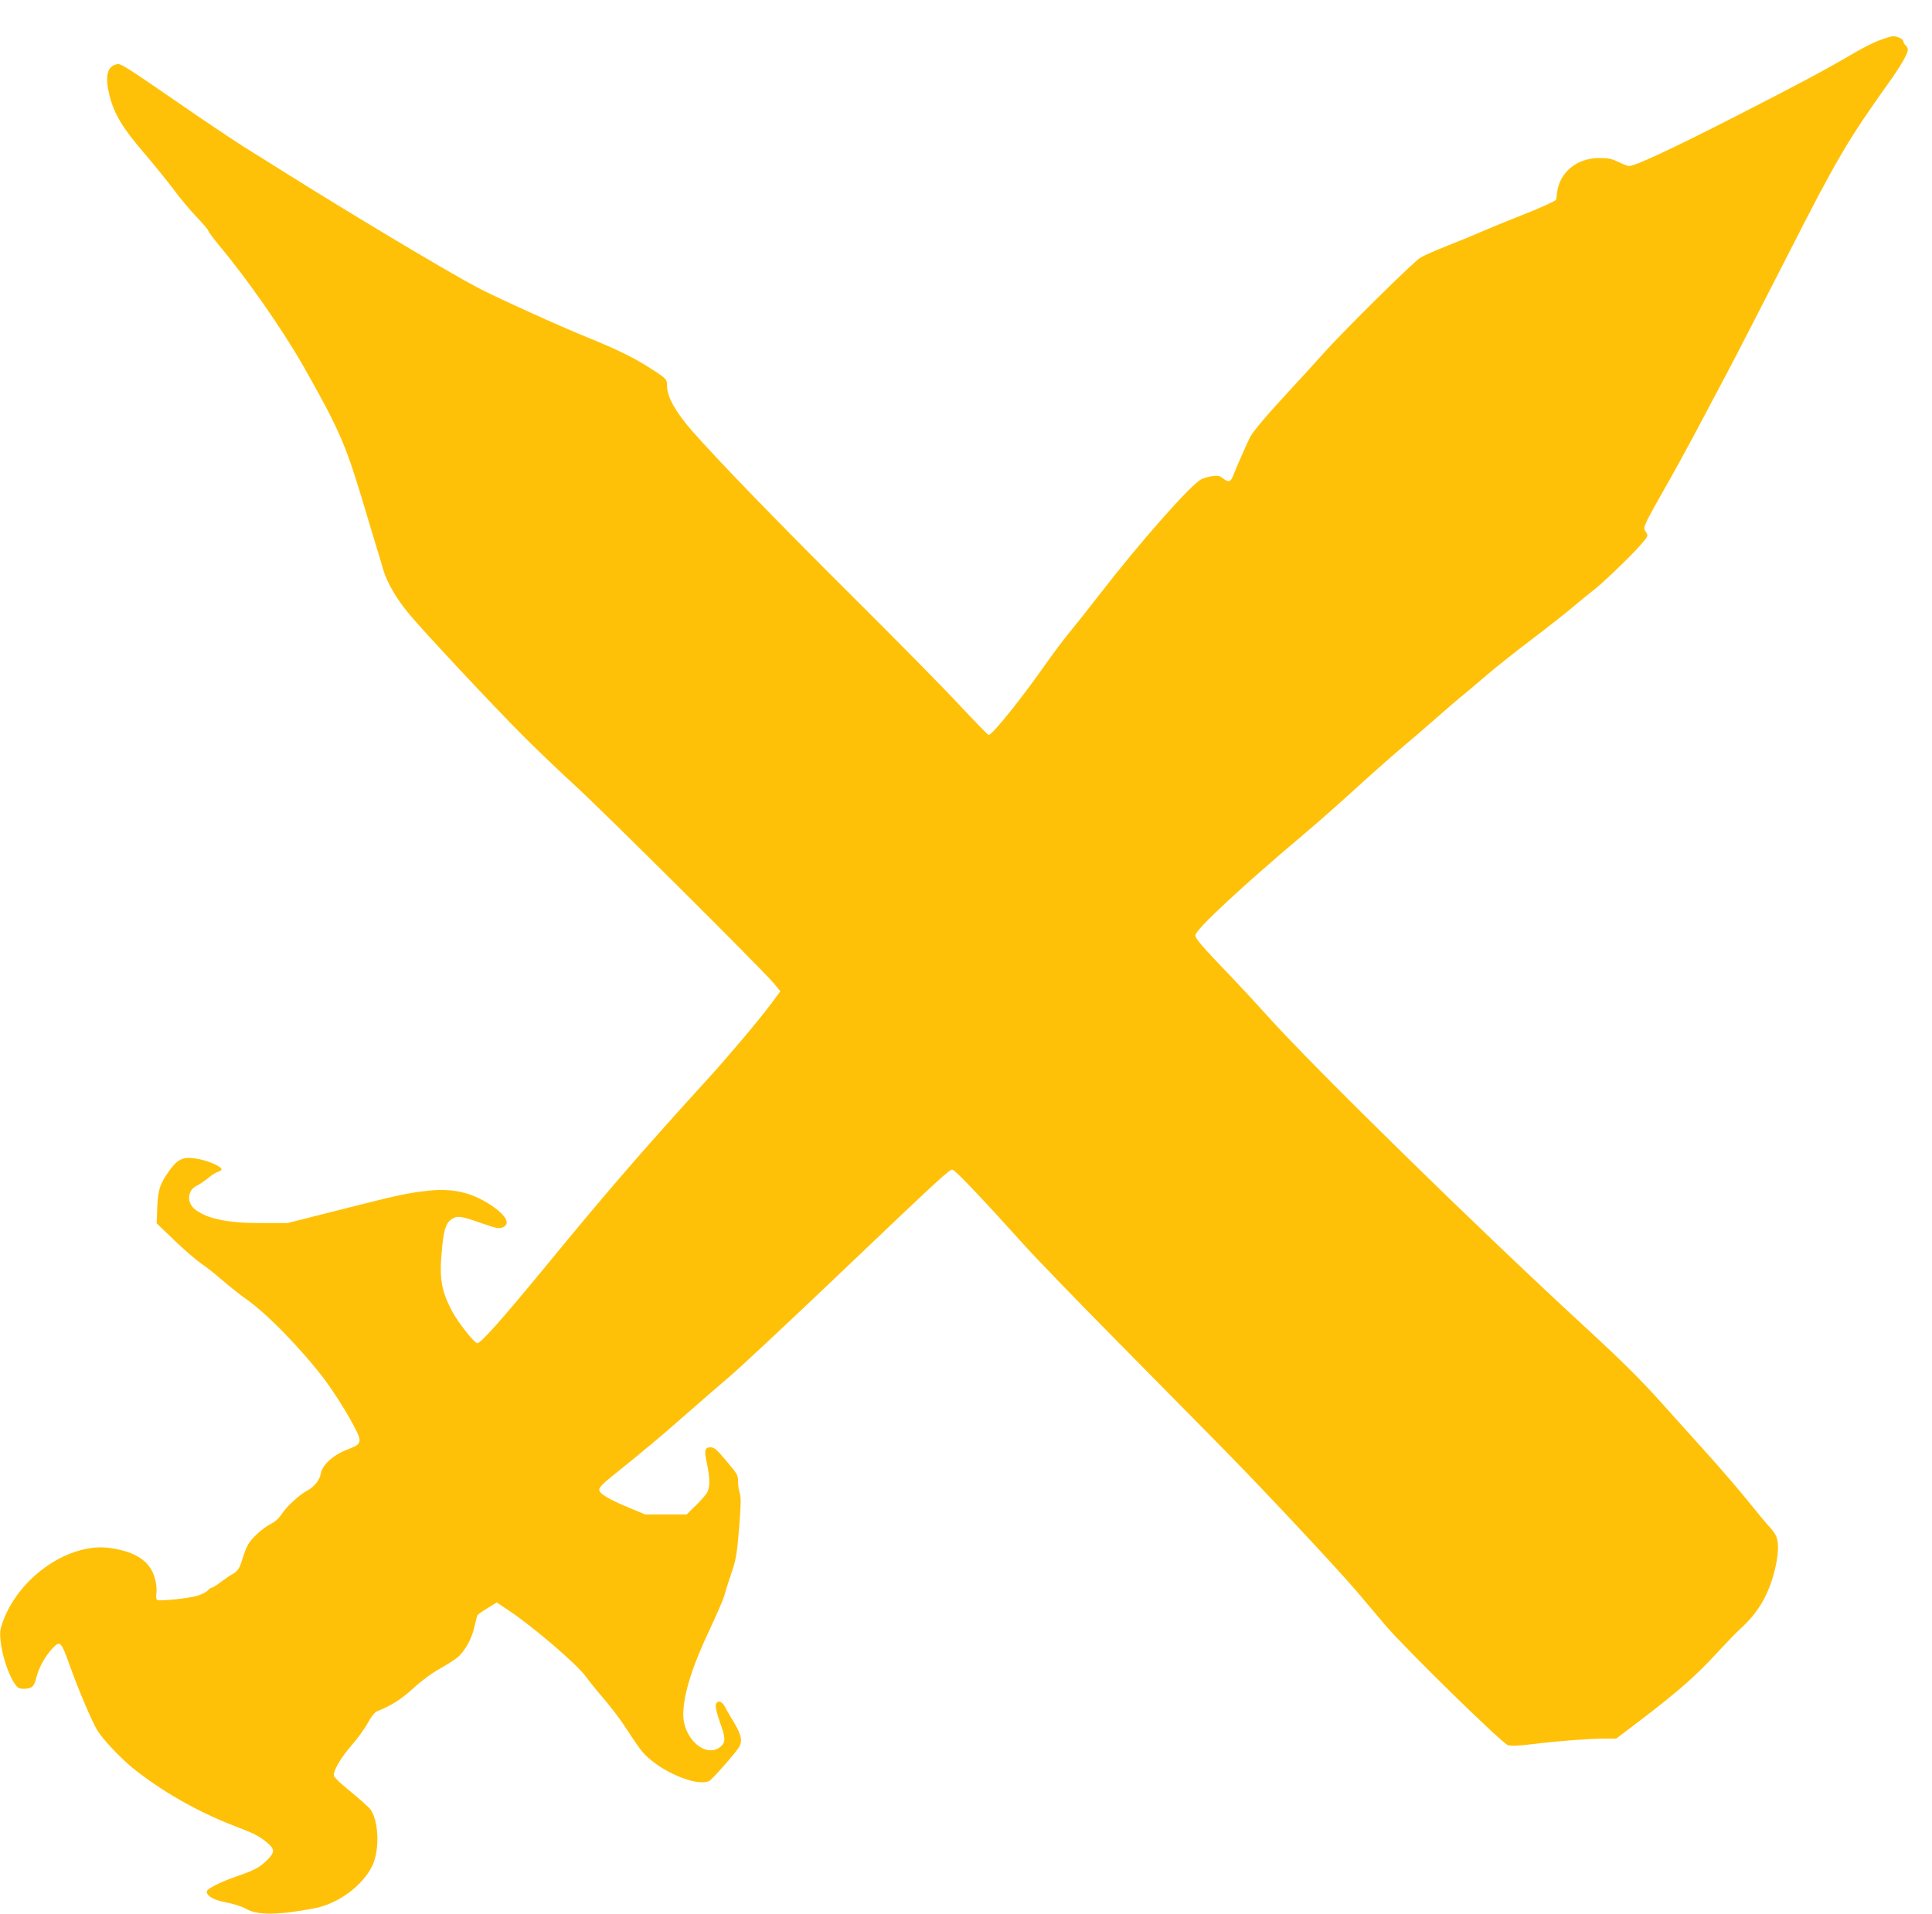 <?xml version="1.0" standalone="no"?>
<!DOCTYPE svg PUBLIC "-//W3C//DTD SVG 20010904//EN"
 "http://www.w3.org/TR/2001/REC-SVG-20010904/DTD/svg10.dtd">
<svg version="1.0" xmlns="http://www.w3.org/2000/svg"
 width="1280pt" height="1268pt" viewBox="0 0 1280 1268"
 preserveAspectRatio="xMidYMid meet">
<g transform="translate(0,1268) scale(0.1,-0.1)"
fill="#ffc107" stroke="none">
<path d="M12460 12416 c-36 -12 -110 -49 -165 -81 -209 -122 -364 -205 -810
-433 -420 -214 -652 -322 -692 -322 -9 0 -41 12 -71 27 -43 21 -68 26 -126 26
-149 0 -265 -95 -280 -231 -2 -24 -6 -45 -8 -47 -13 -12 -127 -63 -221 -99
-61 -24 -173 -69 -247 -101 -74 -32 -191 -80 -260 -107 -69 -27 -145 -61 -169
-75 -46 -27 -509 -485 -646 -638 -44 -50 -141 -156 -216 -237 -141 -151 -245
-274 -265 -311 -17 -31 -93 -204 -112 -254 -18 -48 -32 -52 -70 -22 -22 17
-35 19 -72 14 -24 -4 -57 -13 -71 -21 -71 -36 -406 -416 -679 -769 -68 -88
-156 -199 -195 -246 -39 -47 -113 -146 -165 -220 -147 -211 -346 -459 -370
-459 -4 0 -93 91 -197 202 -103 111 -410 422 -681 692 -504 501 -915 925
-1087 1121 -108 124 -165 225 -165 294 0 48 -4 53 -115 123 -107 69 -218 123
-410 201 -181 73 -609 267 -730 331 -193 101 -848 493 -1290 771 -71 45 -182
114 -245 153 -63 40 -209 137 -325 216 -495 341 -504 347 -533 340 -63 -14
-78 -83 -46 -208 30 -121 87 -215 227 -378 72 -84 162 -196 201 -248 38 -52
105 -132 148 -177 43 -45 78 -86 78 -92 0 -6 34 -51 75 -101 188 -225 420
-559 557 -800 228 -402 276 -511 383 -865 31 -104 72 -239 90 -300 19 -60 43
-141 54 -180 26 -88 90 -197 178 -301 99 -119 563 -614 743 -794 85 -86 243
-237 350 -335 204 -188 1244 -1223 1318 -1312 l42 -51 -59 -80 c-81 -109 -284
-350 -427 -507 -402 -440 -675 -755 -1064 -1230 -297 -361 -434 -515 -458
-515 -19 0 -128 139 -166 210 -76 145 -88 225 -65 442 12 114 29 155 74 177
33 16 58 11 203 -40 74 -26 98 -31 119 -23 58 20 30 78 -69 145 -128 87 -259
118 -424 99 -136 -15 -204 -30 -589 -128 l-340 -86 -175 0 c-218 -1 -356 28
-436 89 -59 45 -54 129 11 159 18 9 52 32 75 51 23 19 53 38 66 41 14 4 23 11
21 18 -5 19 -90 56 -156 67 -92 17 -128 3 -181 -67 -68 -91 -84 -134 -88 -254
l-4 -106 117 -112 c64 -62 143 -130 176 -153 33 -22 99 -74 147 -116 48 -41
113 -93 145 -115 138 -94 375 -337 530 -542 49 -66 123 -180 164 -254 90 -162
90 -166 -19 -208 -93 -37 -163 -101 -173 -159 -8 -44 -44 -88 -90 -112 -50
-26 -136 -105 -167 -153 -18 -28 -45 -53 -71 -66 -58 -30 -134 -99 -156 -143
-11 -20 -27 -62 -36 -94 -17 -59 -31 -79 -68 -99 -12 -6 -45 -29 -73 -50 -28
-21 -55 -38 -61 -38 -5 0 -18 -8 -27 -19 -9 -10 -40 -26 -69 -35 -53 -16 -242
-36 -264 -28 -8 3 -10 17 -7 46 4 27 0 65 -11 102 -32 110 -125 172 -296 197
-244 35 -548 -152 -681 -420 -24 -49 -43 -102 -46 -131 -8 -92 42 -273 98
-352 17 -24 29 -30 56 -30 54 0 71 14 84 72 15 63 56 139 103 191 56 60 60 57
123 -119 54 -151 141 -356 178 -418 33 -56 148 -179 233 -249 186 -151 429
-290 666 -382 144 -55 170 -68 225 -113 54 -44 54 -66 0 -119 -52 -49 -79 -64
-206 -108 -109 -38 -192 -81 -192 -99 0 -30 48 -57 131 -72 48 -9 103 -27 129
-42 76 -44 217 -42 455 4 156 30 317 149 381 280 51 104 44 302 -13 376 -14
18 -74 71 -132 118 -58 47 -107 93 -109 103 -6 32 46 121 118 203 38 43 86
110 107 148 24 44 47 72 63 78 87 33 158 78 238 151 54 50 123 101 176 130 48
27 102 62 121 78 48 43 93 126 109 203 8 35 17 69 20 75 4 5 34 26 67 46 l60
37 72 -48 c168 -111 460 -362 520 -445 18 -25 68 -88 113 -140 45 -52 105
-130 134 -174 109 -166 125 -187 166 -223 125 -111 333 -190 404 -152 19 10
177 189 197 224 23 40 15 80 -34 163 -27 43 -55 93 -63 109 -20 37 -54 39 -58
3 -2 -14 11 -63 27 -109 37 -99 39 -132 10 -159 -96 -90 -255 45 -252 214 2
132 61 319 178 564 45 97 88 196 95 221 6 25 27 91 46 147 31 90 36 124 51
299 12 152 13 205 4 229 -6 17 -11 52 -11 77 0 43 -5 53 -77 137 -63 76 -81
91 -105 91 -39 0 -44 -19 -24 -109 20 -94 20 -154 2 -189 -8 -15 -42 -54 -76
-87 l-61 -60 -137 0 -137 0 -110 46 c-135 56 -195 92 -195 119 0 13 26 41 71
77 230 185 333 271 494 413 99 87 234 204 300 260 66 56 383 352 704 658 694
661 749 712 771 712 16 0 195 -188 476 -500 76 -85 344 -362 594 -615 250
-253 567 -575 705 -715 289 -293 784 -823 911 -973 47 -56 128 -151 179 -212
127 -151 777 -787 816 -799 20 -6 76 -4 167 8 173 21 364 35 469 36 l81 0 179
136 c236 181 353 284 485 428 60 65 133 141 162 167 114 104 182 220 222 377
26 101 31 183 13 229 -5 15 -25 44 -43 63 -19 19 -84 98 -146 175 -62 77 -192
228 -289 335 -97 107 -218 242 -270 300 -152 170 -271 288 -526 523 -694 639
-1778 1700 -2090 2047 -71 79 -182 198 -245 265 -197 205 -240 254 -240 278 0
38 314 329 739 687 69 58 206 179 306 270 99 91 236 212 304 270 69 58 178
152 244 210 66 58 147 128 181 155 34 28 107 89 161 136 55 47 188 153 295
234 107 81 233 180 278 219 46 39 103 85 125 102 56 41 254 231 317 304 50 58
51 60 35 84 -15 23 -15 28 3 68 10 24 64 122 119 218 55 96 142 254 193 350
51 96 150 283 220 415 70 132 253 488 407 790 317 623 393 753 658 1125 87
121 135 204 135 231 0 9 -7 22 -15 29 -8 7 -15 19 -15 26 0 15 -39 34 -68 34
-9 0 -46 -11 -82 -24z"/>
</g>
</svg>
